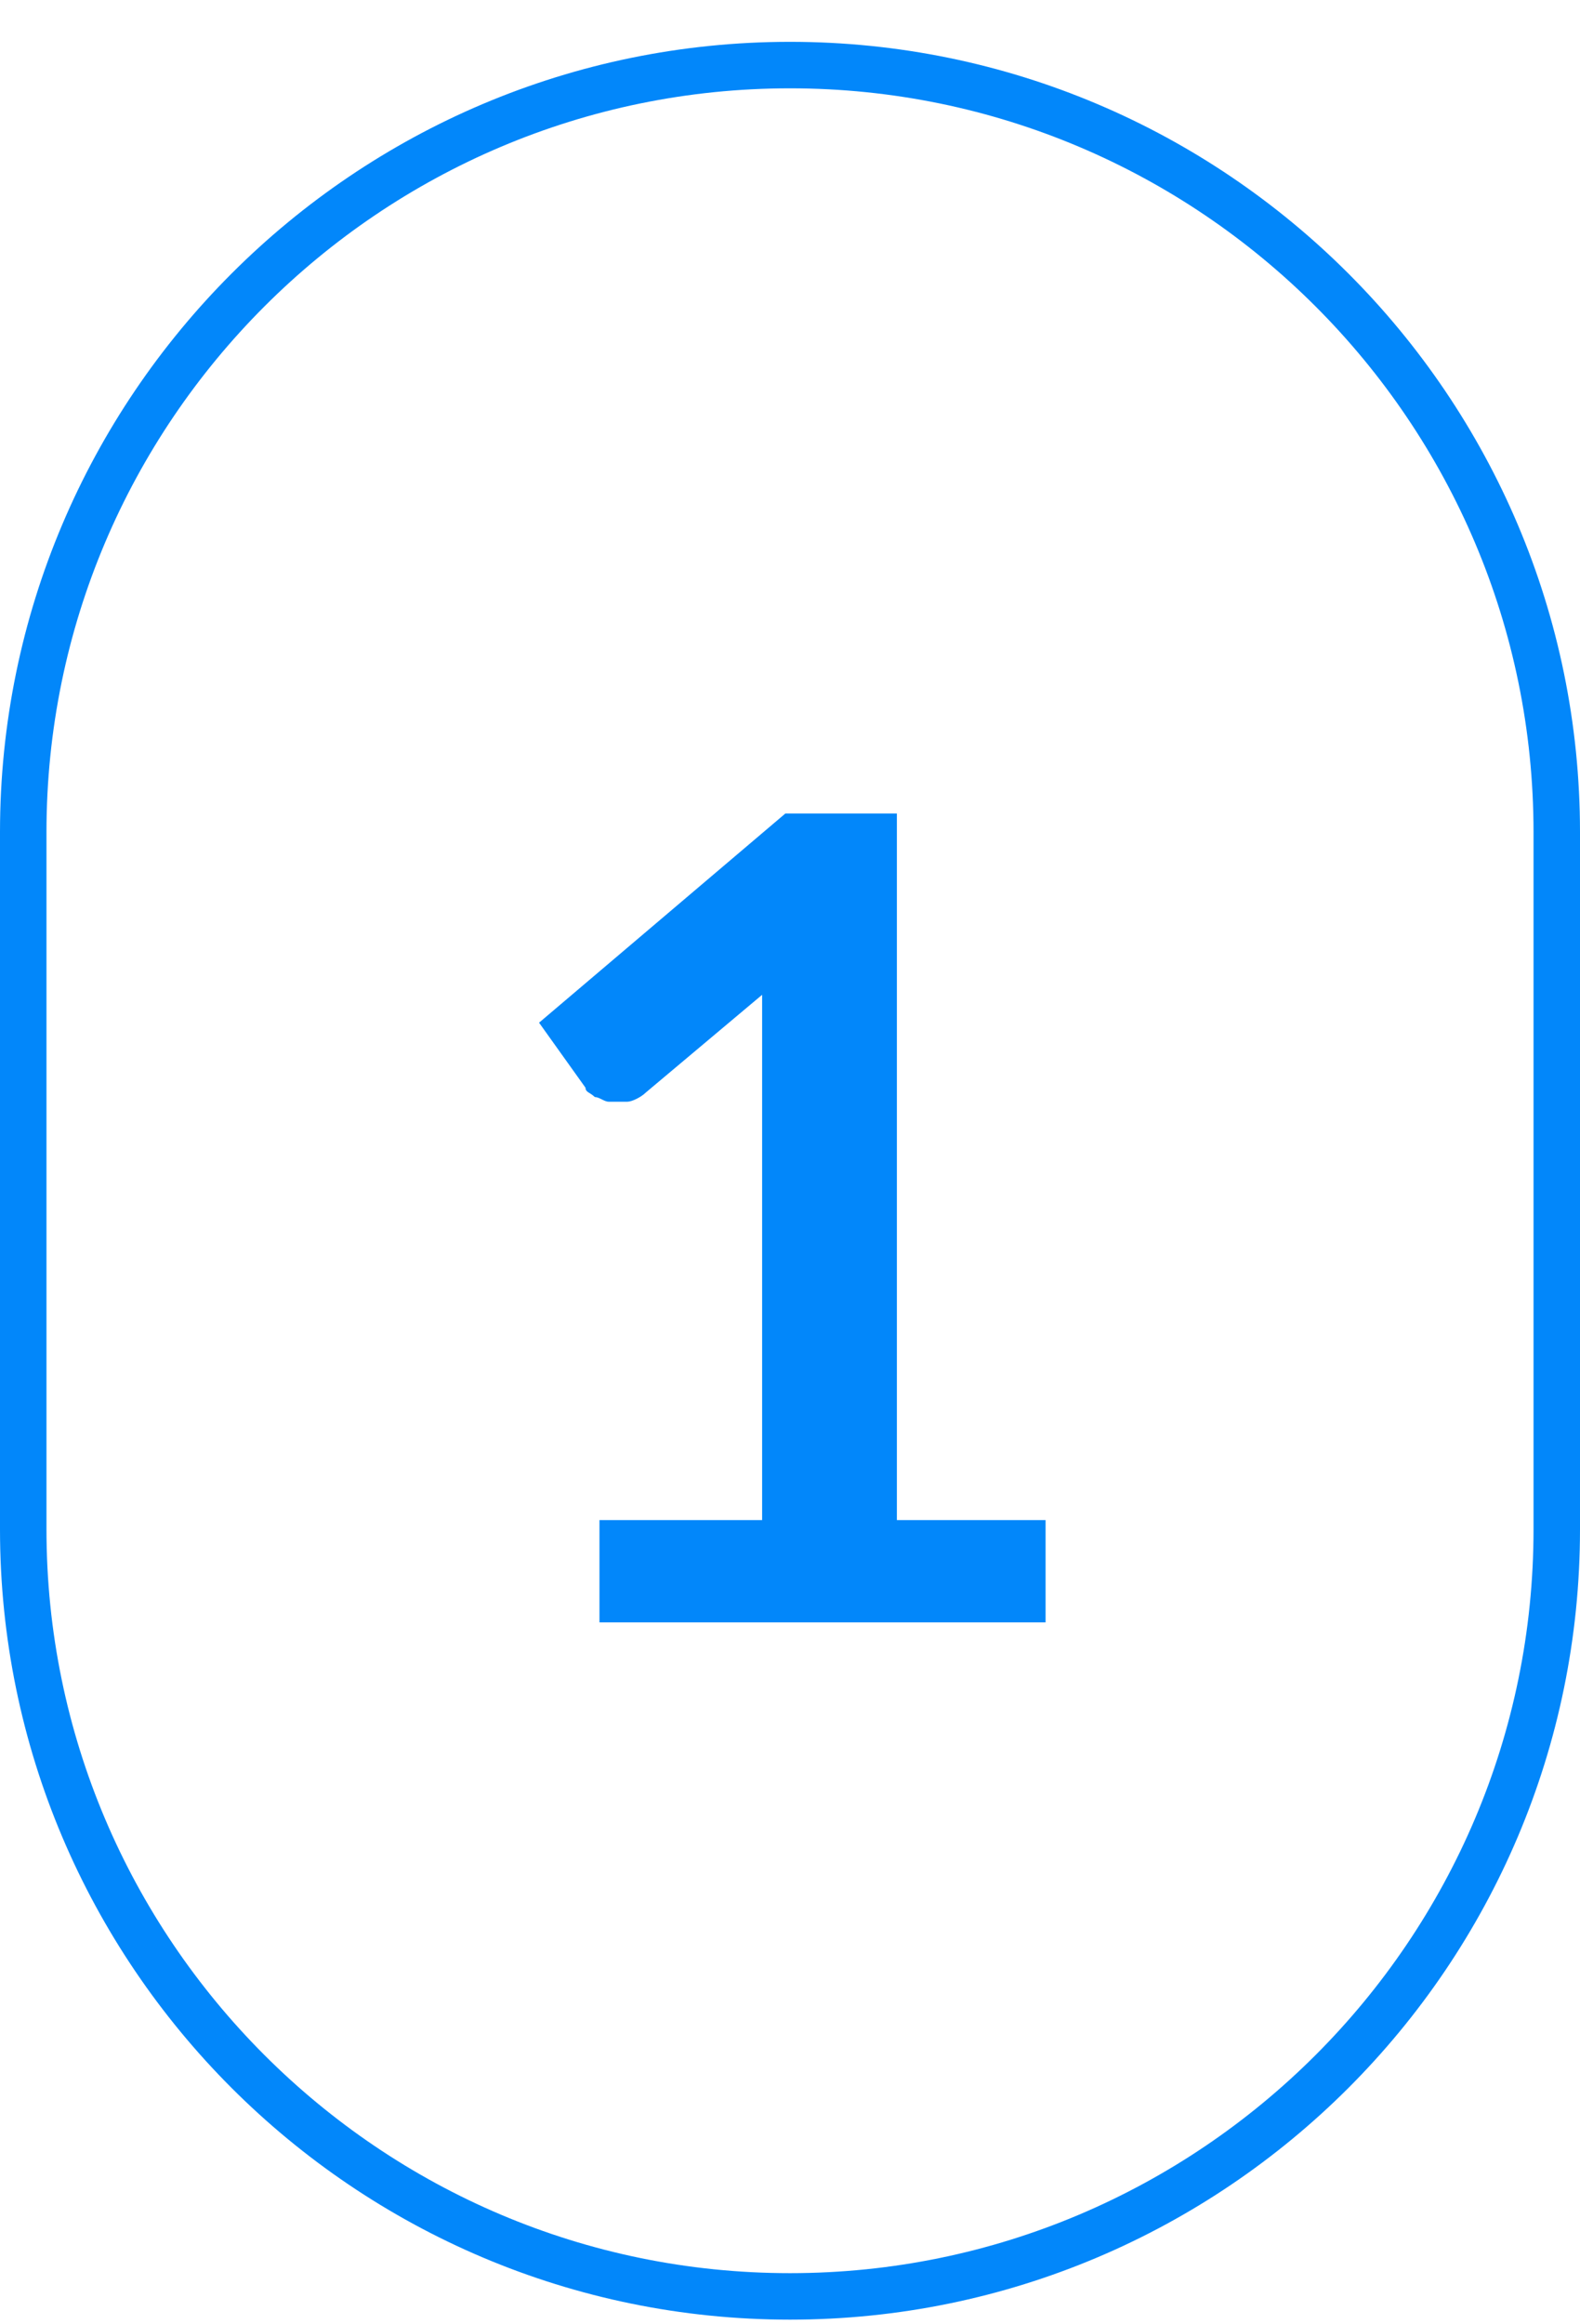 <?xml version="1.0" encoding="utf-8"?>
<!-- Generator: Adobe Illustrator 27.8.0, SVG Export Plug-In . SVG Version: 6.00 Build 0)  -->
<svg version="1.1" id="Calque_1" xmlns="http://www.w3.org/2000/svg" xmlns:xlink="http://www.w3.org/1999/xlink" x="0px" y="0px"
	 viewBox="0 0 34 50" style="enable-background:new 0 0 34 50;" xml:space="preserve">
<style type="text/css">
	.st0{fill:none;stroke:#0287FA;}
	.st1{fill:#0287FA;}
</style>
<path class="st0" d="M17,1.4L17,1.4c9.1,0,16.5,7.4,16.5,16.5v15c0,9.1-7.4,16.5-16.5,16.5l0,0C7.9,49.4,0.5,42,0.5,32.9v-15
	C0.5,8.8,7.9,1.4,17,1.4z"/>
<path class="st1" d="M22.5,32.7v2.2h-9.6v-2.2h3.5V22.6c0-0.4,0-0.8,0-1.2l-2.5,2.1c-0.1,0.1-0.3,0.2-0.4,0.2c-0.1,0-0.3,0-0.4,0
	c-0.1,0-0.2-0.1-0.3-0.1c-0.1-0.1-0.2-0.1-0.2-0.2L11.6,22l5.3-4.5h2.4v15.2H22.5z"/>
</svg>

